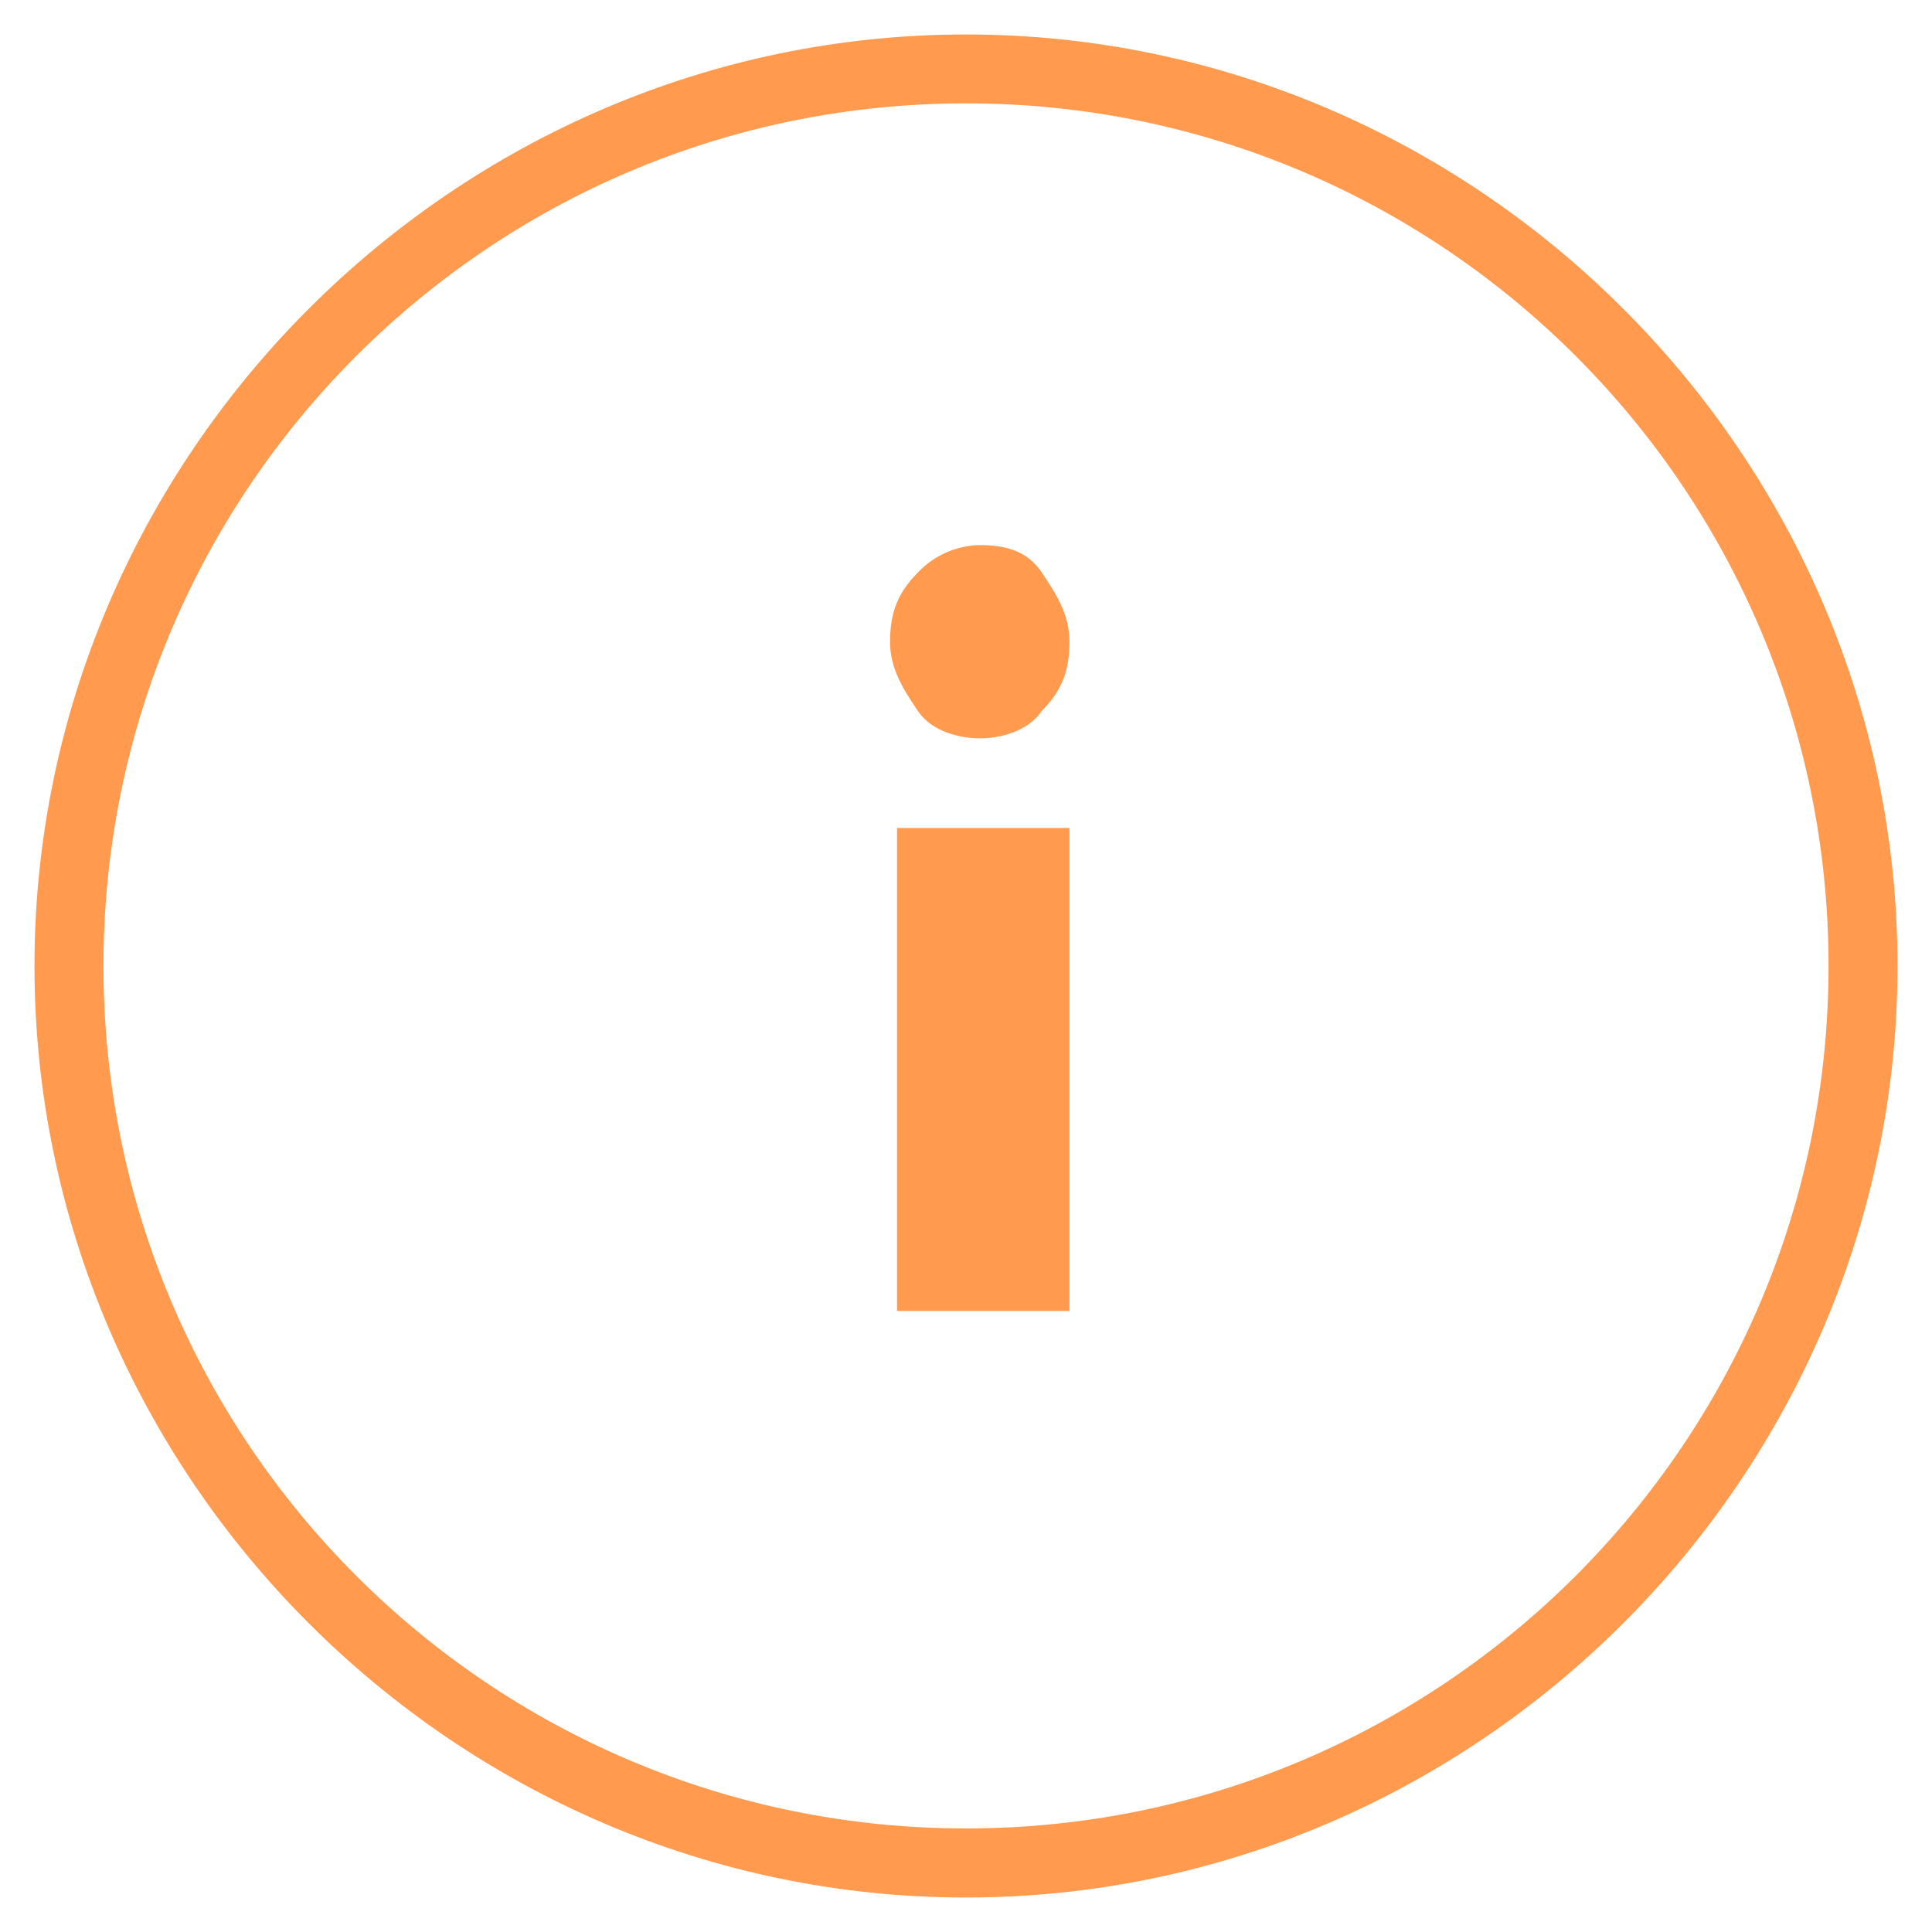 <svg xmlns="http://www.w3.org/2000/svg" width="20" height="20" viewBox="0 0 20 20">
    <g fill="none" fill-rule="evenodd">
        <g fill="#FF9A4E" fill-rule="nonzero">
            <path d="M10 19.643C4.714 19.643.357 15.286.357 10 .357 4.714 4.714.357 10 .357c5.286 0 9.643 4.357 9.643 9.643 0 5.286-4.357 9.643-9.643 9.643zM10 1.07c-4.929 0-8.929 4-8.929 8.929s4 8.929 8.929 8.929 8.929-4 8.929-8.929-4-8.929-8.929-8.929z"/>
            <path d="M9.286 8.571h1.785v5H9.286v-5zm.857-2.928c.286 0 .5.071.643.286.143.214.285.428.285.714s-.071.5-.285.714c-.143.214-.429.286-.643.286-.214 0-.5-.072-.643-.286-.143-.214-.286-.428-.286-.714s.072-.5.286-.714a.905.905 0 0 1 .643-.286z"/>
        </g>
    </g>
</svg>
